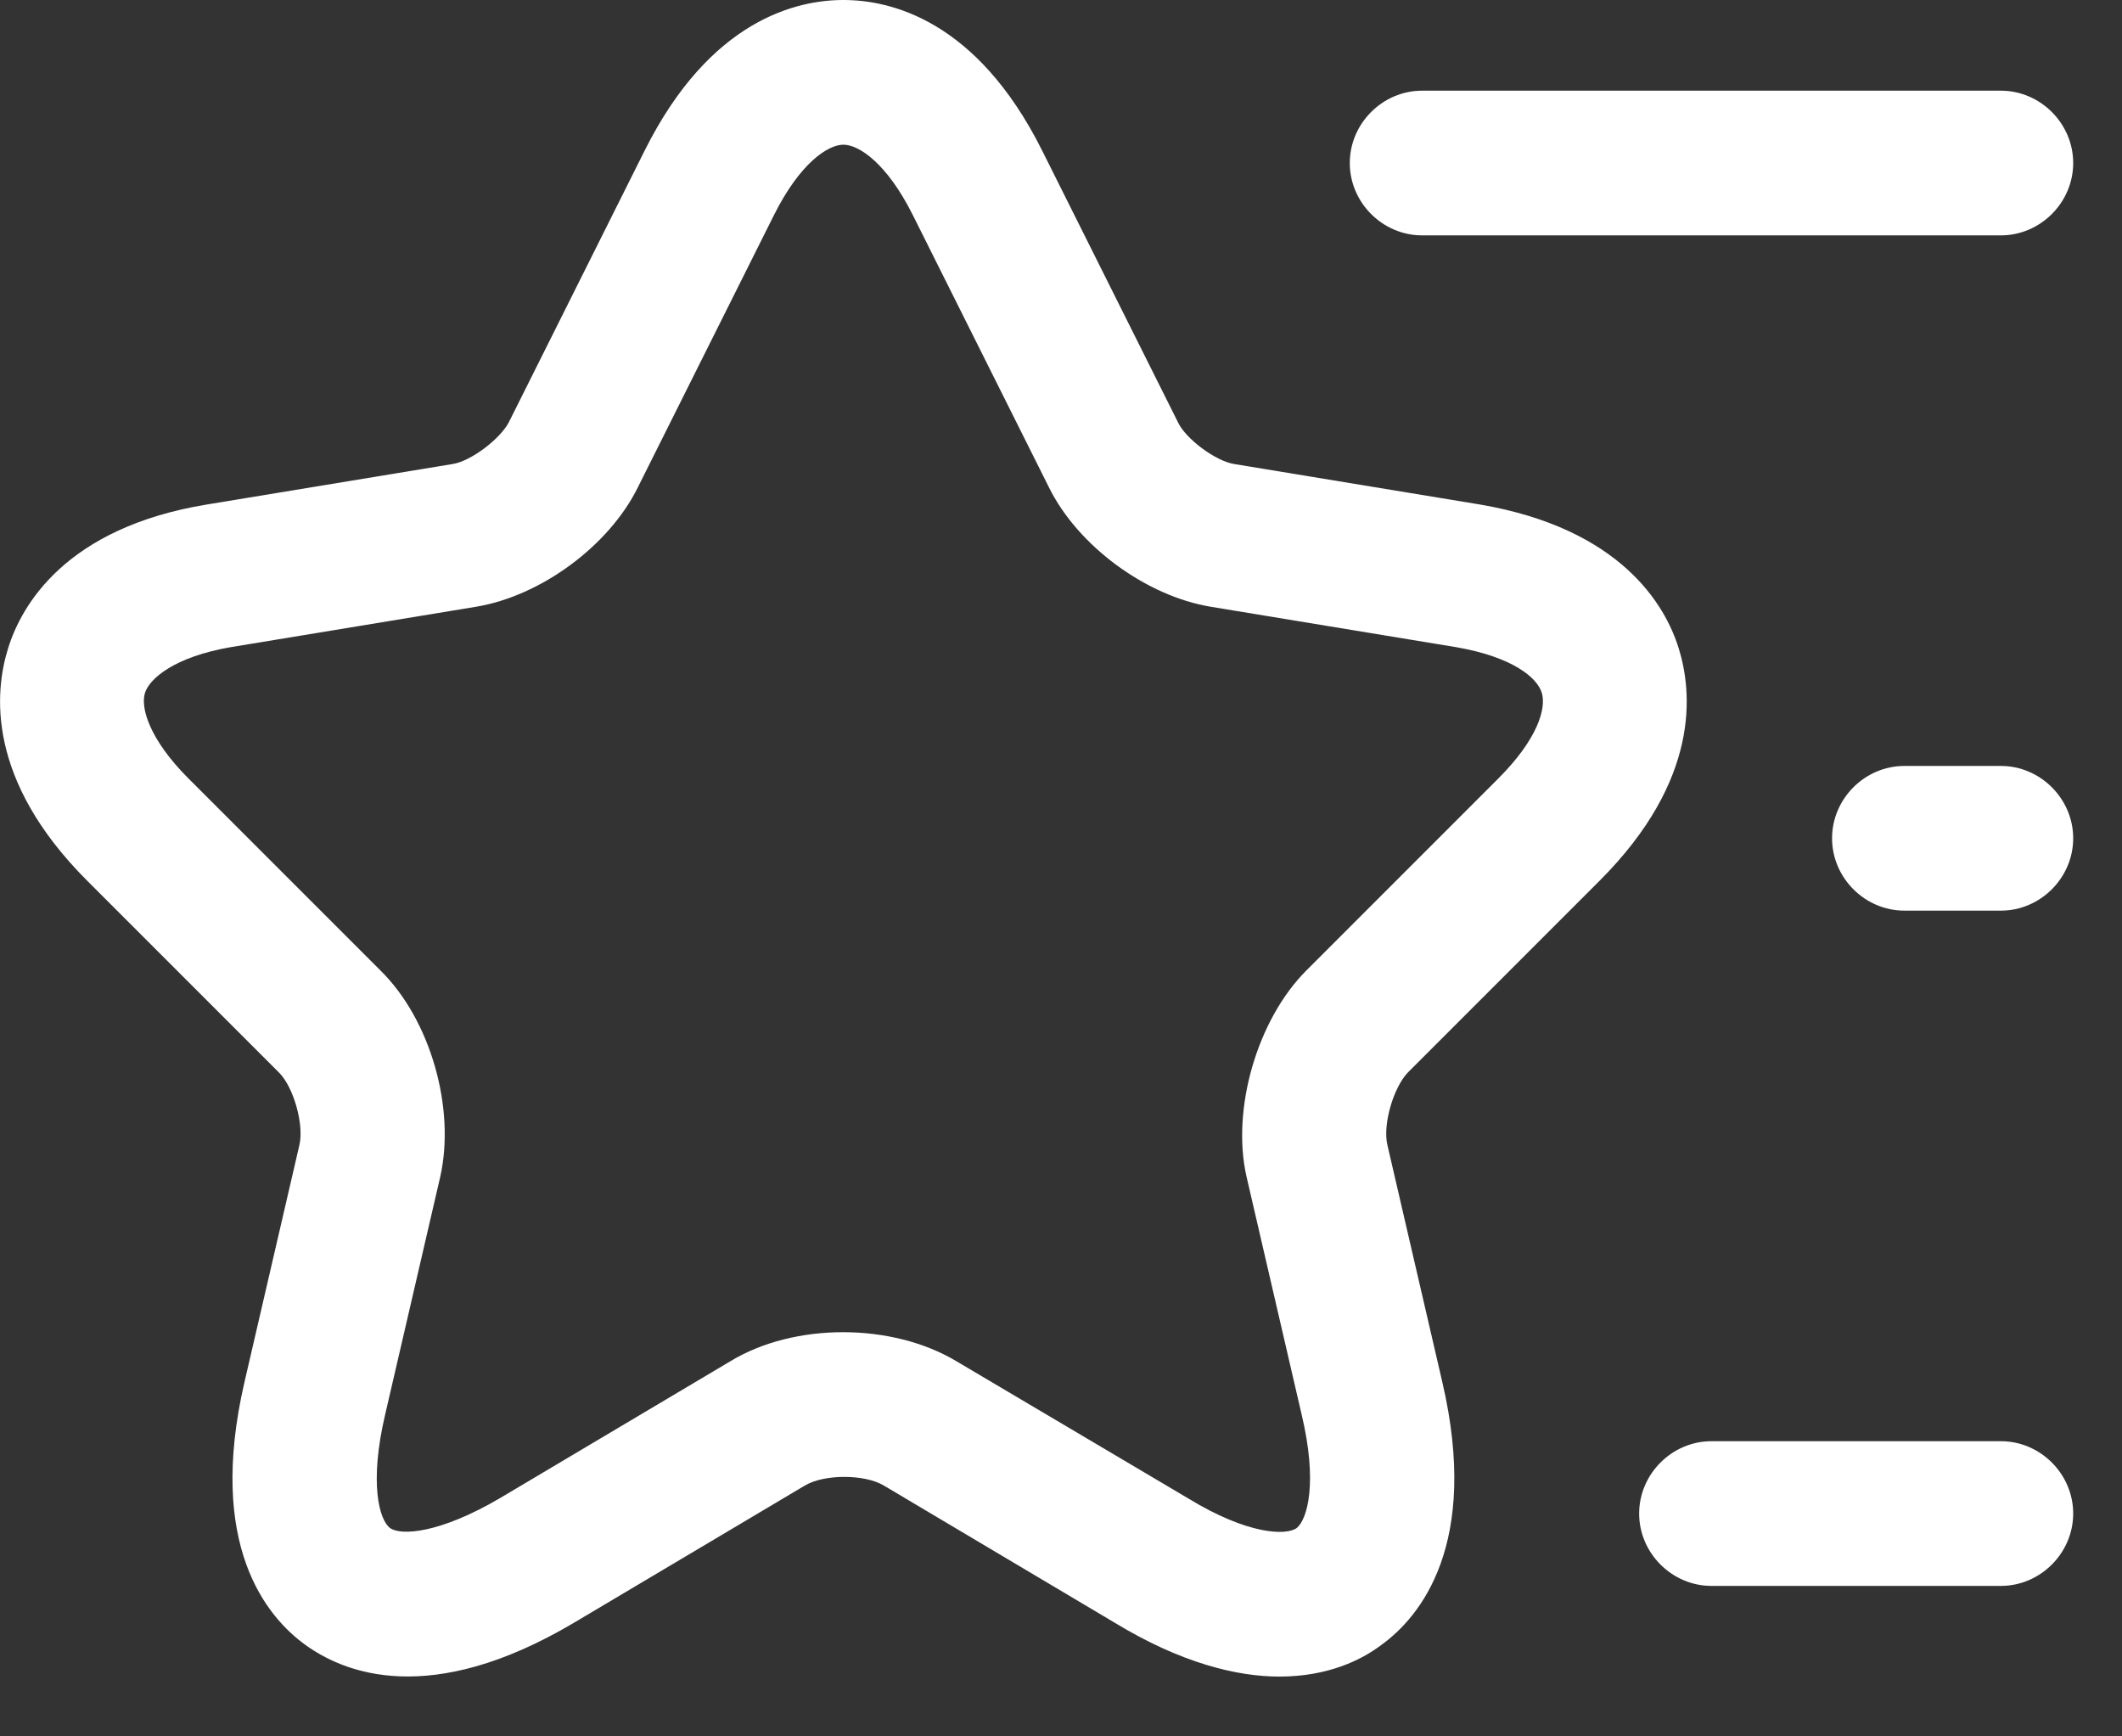 <svg xmlns="http://www.w3.org/2000/svg" width="22" height="18" viewBox="0 0 22 18" fill="none"><rect x="0" y="0" width="22" height="18" fill="#333333" stroke="none"/><path d="M13.264 17.38C13.764 17.38 14.114 17.21 14.324 17.05C14.724 16.76 15.344 16.01 14.954 14.33L14.384 11.87C14.334 11.66 14.444 11.28 14.594 11.12L16.584 9.13C17.634 8.08 17.544 7.17 17.404 6.72C17.264 6.27 16.804 5.48 15.344 5.23L12.794 4.81C12.604 4.78 12.294 4.55 12.214 4.38L10.804 1.56C10.124 0.2 9.224 0 8.744 0C8.264 0 7.364 0.2 6.684 1.56L5.274 4.38C5.184 4.55 4.884 4.78 4.694 4.81L2.144 5.23C0.684 5.47 0.224 6.27 0.084 6.72C-0.056 7.17 -0.146 8.08 0.904 9.13L2.894 11.12C3.044 11.27 3.154 11.66 3.104 11.87L2.534 14.33C2.144 16.02 2.764 16.76 3.164 17.05C3.564 17.34 4.454 17.71 5.954 16.82L8.344 15.4C8.544 15.28 8.964 15.28 9.164 15.4L11.554 16.82C12.244 17.24 12.824 17.38 13.264 17.38ZM8.744 1.5C8.904 1.5 9.194 1.69 9.464 2.23L10.874 5.05C11.174 5.66 11.884 6.18 12.554 6.29L15.104 6.71C15.674 6.81 15.934 7.02 15.984 7.18C16.034 7.34 15.944 7.66 15.534 8.07L13.544 10.06C13.034 10.57 12.764 11.5 12.924 12.2L13.494 14.66C13.664 15.37 13.554 15.75 13.444 15.84C13.334 15.92 12.934 15.91 12.314 15.53L9.914 14.11C9.244 13.71 8.234 13.71 7.574 14.11L5.184 15.53C4.554 15.9 4.154 15.92 4.044 15.84C3.934 15.76 3.824 15.38 3.994 14.66L4.564 12.2C4.724 11.49 4.464 10.57 3.944 10.06L1.954 8.07C1.544 7.66 1.454 7.33 1.504 7.18C1.554 7.03 1.814 6.81 2.384 6.71L4.934 6.29C5.604 6.18 6.314 5.66 6.614 5.05L8.024 2.23C8.294 1.69 8.584 1.5 8.744 1.5ZM14.744 2.44H20.744C21.154 2.44 21.494 2.1 21.494 1.69C21.494 1.28 21.154 0.94 20.744 0.94H14.744C14.334 0.94 13.994 1.28 13.994 1.69C13.994 2.1 14.334 2.44 14.744 2.44ZM17.744 16.44H20.744C21.154 16.44 21.494 16.1 21.494 15.69C21.494 15.28 21.154 14.94 20.744 14.94H17.744C17.334 14.94 16.994 15.28 16.994 15.69C16.994 16.1 17.334 16.44 17.744 16.44ZM19.744 9.44H20.744C21.154 9.44 21.494 9.1 21.494 8.69C21.494 8.28 21.154 7.94 20.744 7.94H19.744C19.334 7.94 18.994 8.28 18.994 8.69C18.994 9.1 19.334 9.44 19.744 9.44Z" fill="white"></path></svg>